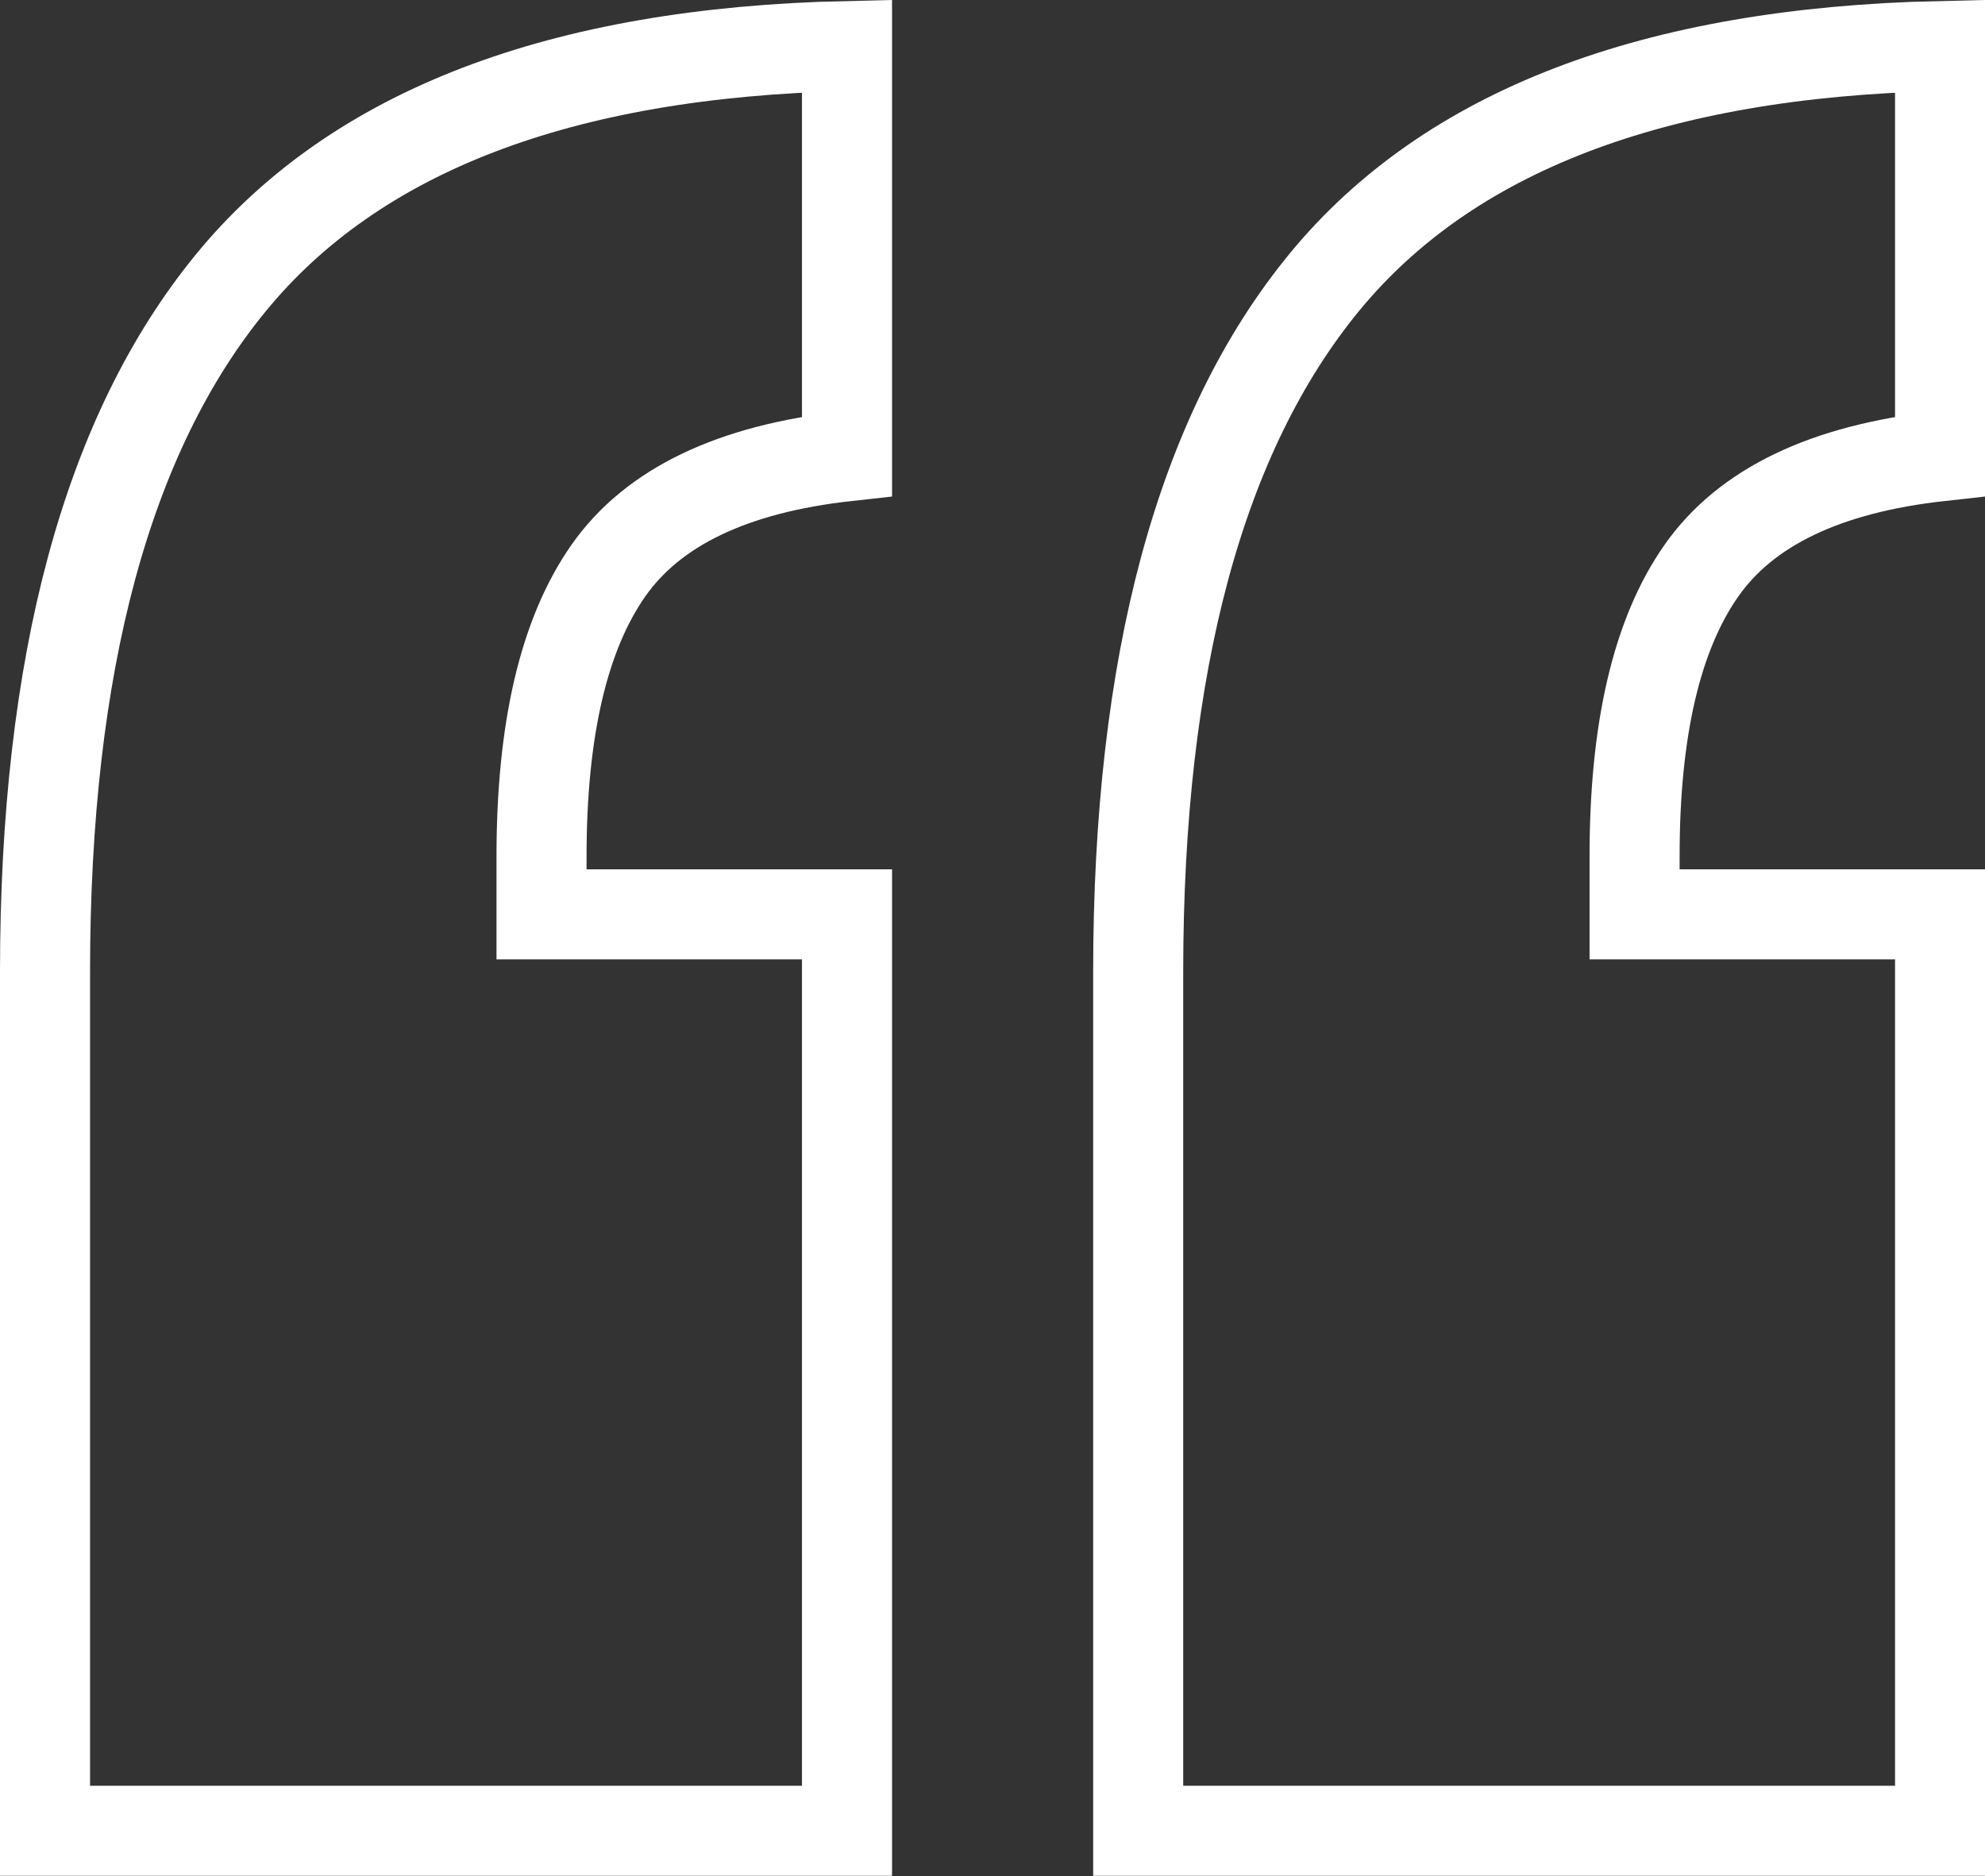 <svg xmlns="http://www.w3.org/2000/svg" id="Layer_1" data-name="Layer 1" viewBox="0 0 198.38 187.51"><rect x="0" y="0" width="198.38" height="187.51" fill="#333333" stroke="none"/><path d="M176.75,67.23q18.6-22.65,61.54-23.62v41q-17.17,1.9-23.86,11.45t-6.67,28.62v5.72h30.53V222H158.15V136.16q0-46.27,18.6-68.93" transform="translate(-44.4 -39.01)" style="fill:none;stroke:#fff;stroke-miterlimit:10;stroke-width:9px"></path><path d="M67.51,67.23q18.6-22.65,61.54-23.62v41q-17.18,1.9-23.86,11.45t-6.67,28.62v5.72h30.53V222H48.9V136.16q0-46.27,18.61-68.93" transform="translate(-44.4 -39.01)" style="fill:none;stroke:#fff;stroke-miterlimit:10;stroke-width:9px"></path></svg>